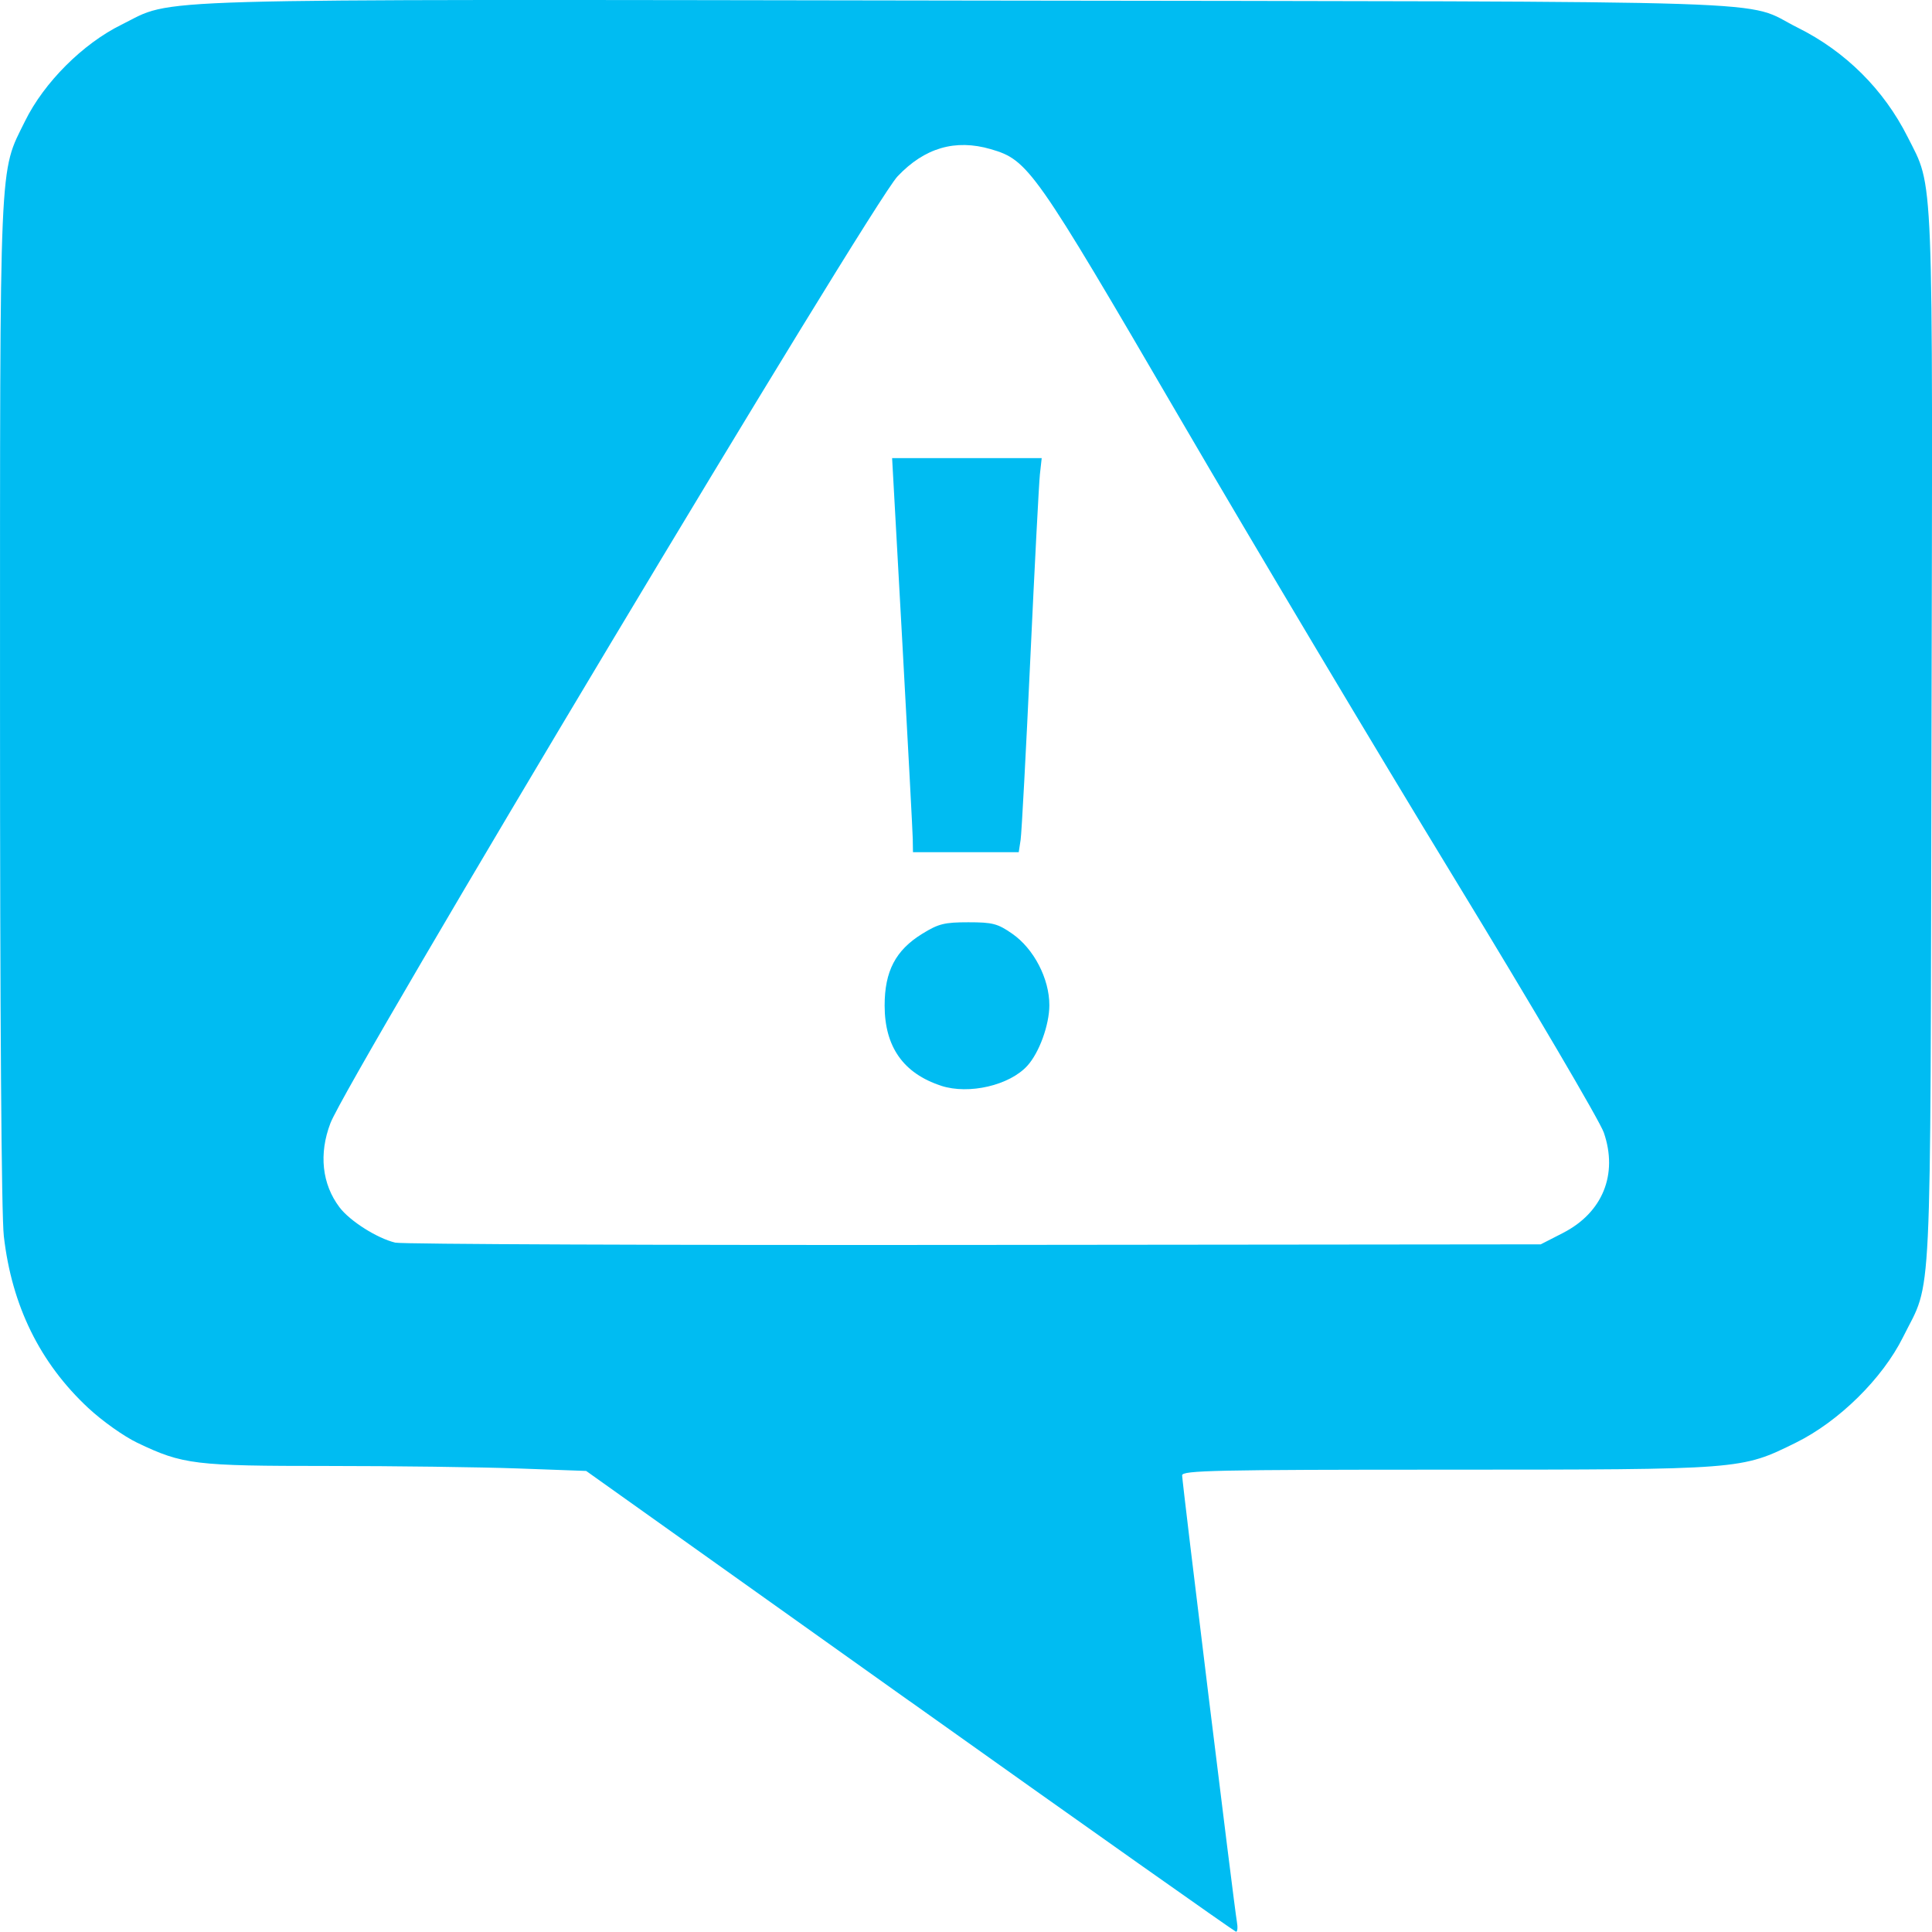 <?xml version="1.0" encoding="utf-8"?><!-- Uploaded to: SVG Repo, www.svgrepo.com, Generator: SVG Repo Mixer Tools -->
<svg width="800px" height="800px" viewBox="0 0 70 70" xmlns:dc="http://purl.org/dc/elements/1.1/" xmlns:cc="http://creativecommons.org/ns#" xmlns:rdf="http://www.w3.org/1999/02/22-rdf-syntax-ns#" xmlns="http://www.w3.org/2000/svg">
    <path d="m 940.999,546.128 -11.722,-8.344 -2.474,-0.09 c -1.361,-0.049 -4.459,-0.09 -6.885,-0.09 -4.835,0 -5.251,-0.05 -6.9,-0.838 -0.49,-0.234 -1.272,-0.789 -1.783,-1.265 -1.751,-1.632 -2.768,-3.703 -3.057,-6.223 -0.087,-0.762 -0.139,-7.968 -0.138,-19.337 10e-4,-20.091 -0.04,-19.141 0.908,-21.067 0.687,-1.396 2.092,-2.8 3.488,-3.488 1.99,-0.98 -0.027,-0.922 30.648,-0.877 30.766,0.045 28.026,-0.044 30.095,0.985 1.726,0.859 3.114,2.24 3.977,3.956 0.954,1.896 0.911,0.82 0.865,21.863 -0.046,21.169 0.035,19.476 -1.031,21.622 -0.744,1.499 -2.324,3.056 -3.881,3.824 -1.995,0.983 -1.903,0.976 -12.663,0.979 -8.361,0 -9.576,0.028 -9.576,0.205 0,0.253 1.889,15.65 1.983,16.168 0.038,0.208 0.024,0.373 -0.031,0.368 -0.055,-0.01 -5.375,-3.764 -11.822,-8.353 z m 23.671,-16.968 c 1.435,-0.734 2,-2.123 1.478,-3.636 -0.143,-0.415 -2.577,-4.554 -5.408,-9.198 -2.831,-4.644 -7.307,-12.147 -9.946,-16.673 -5.284,-9.062 -5.496,-9.364 -6.861,-9.761 -1.284,-0.373 -2.398,-0.047 -3.377,0.99 -0.944,1 -19.931,32.698 -20.544,34.299 -0.426,1.112 -0.308,2.21 0.329,3.052 0.376,0.497 1.361,1.121 2.019,1.279 0.239,0.057 9.675,0.095 20.969,0.083 l 20.534,-0.021 0.809,-0.414 z m -22.531,-5.332 c -1.368,-0.447 -2.047,-1.41 -2.048,-2.903 -5.5e-4,-1.248 0.397,-2.007 1.362,-2.603 0.59,-0.364 0.803,-0.417 1.67,-0.417 0.881,0 1.061,0.047 1.589,0.413 0.786,0.545 1.351,1.635 1.347,2.598 -0.003,0.712 -0.366,1.711 -0.794,2.184 -0.645,0.714 -2.12,1.057 -3.127,0.729 z m -1.027,-8.909 c -0.005,-0.245 -0.175,-3.458 -0.379,-7.139 l -0.371,-6.693 2.71,0 2.71,0 -0.065,0.584 c -0.035,0.321 -0.192,3.333 -0.348,6.693 -0.156,3.36 -0.314,6.31 -0.351,6.555 l -0.068,0.446 -1.916,0 -1.916,0 -0.008,-0.446 z" fill="#00bcf2" transform="translate(-908.039 -484.489)"/>
</svg>
